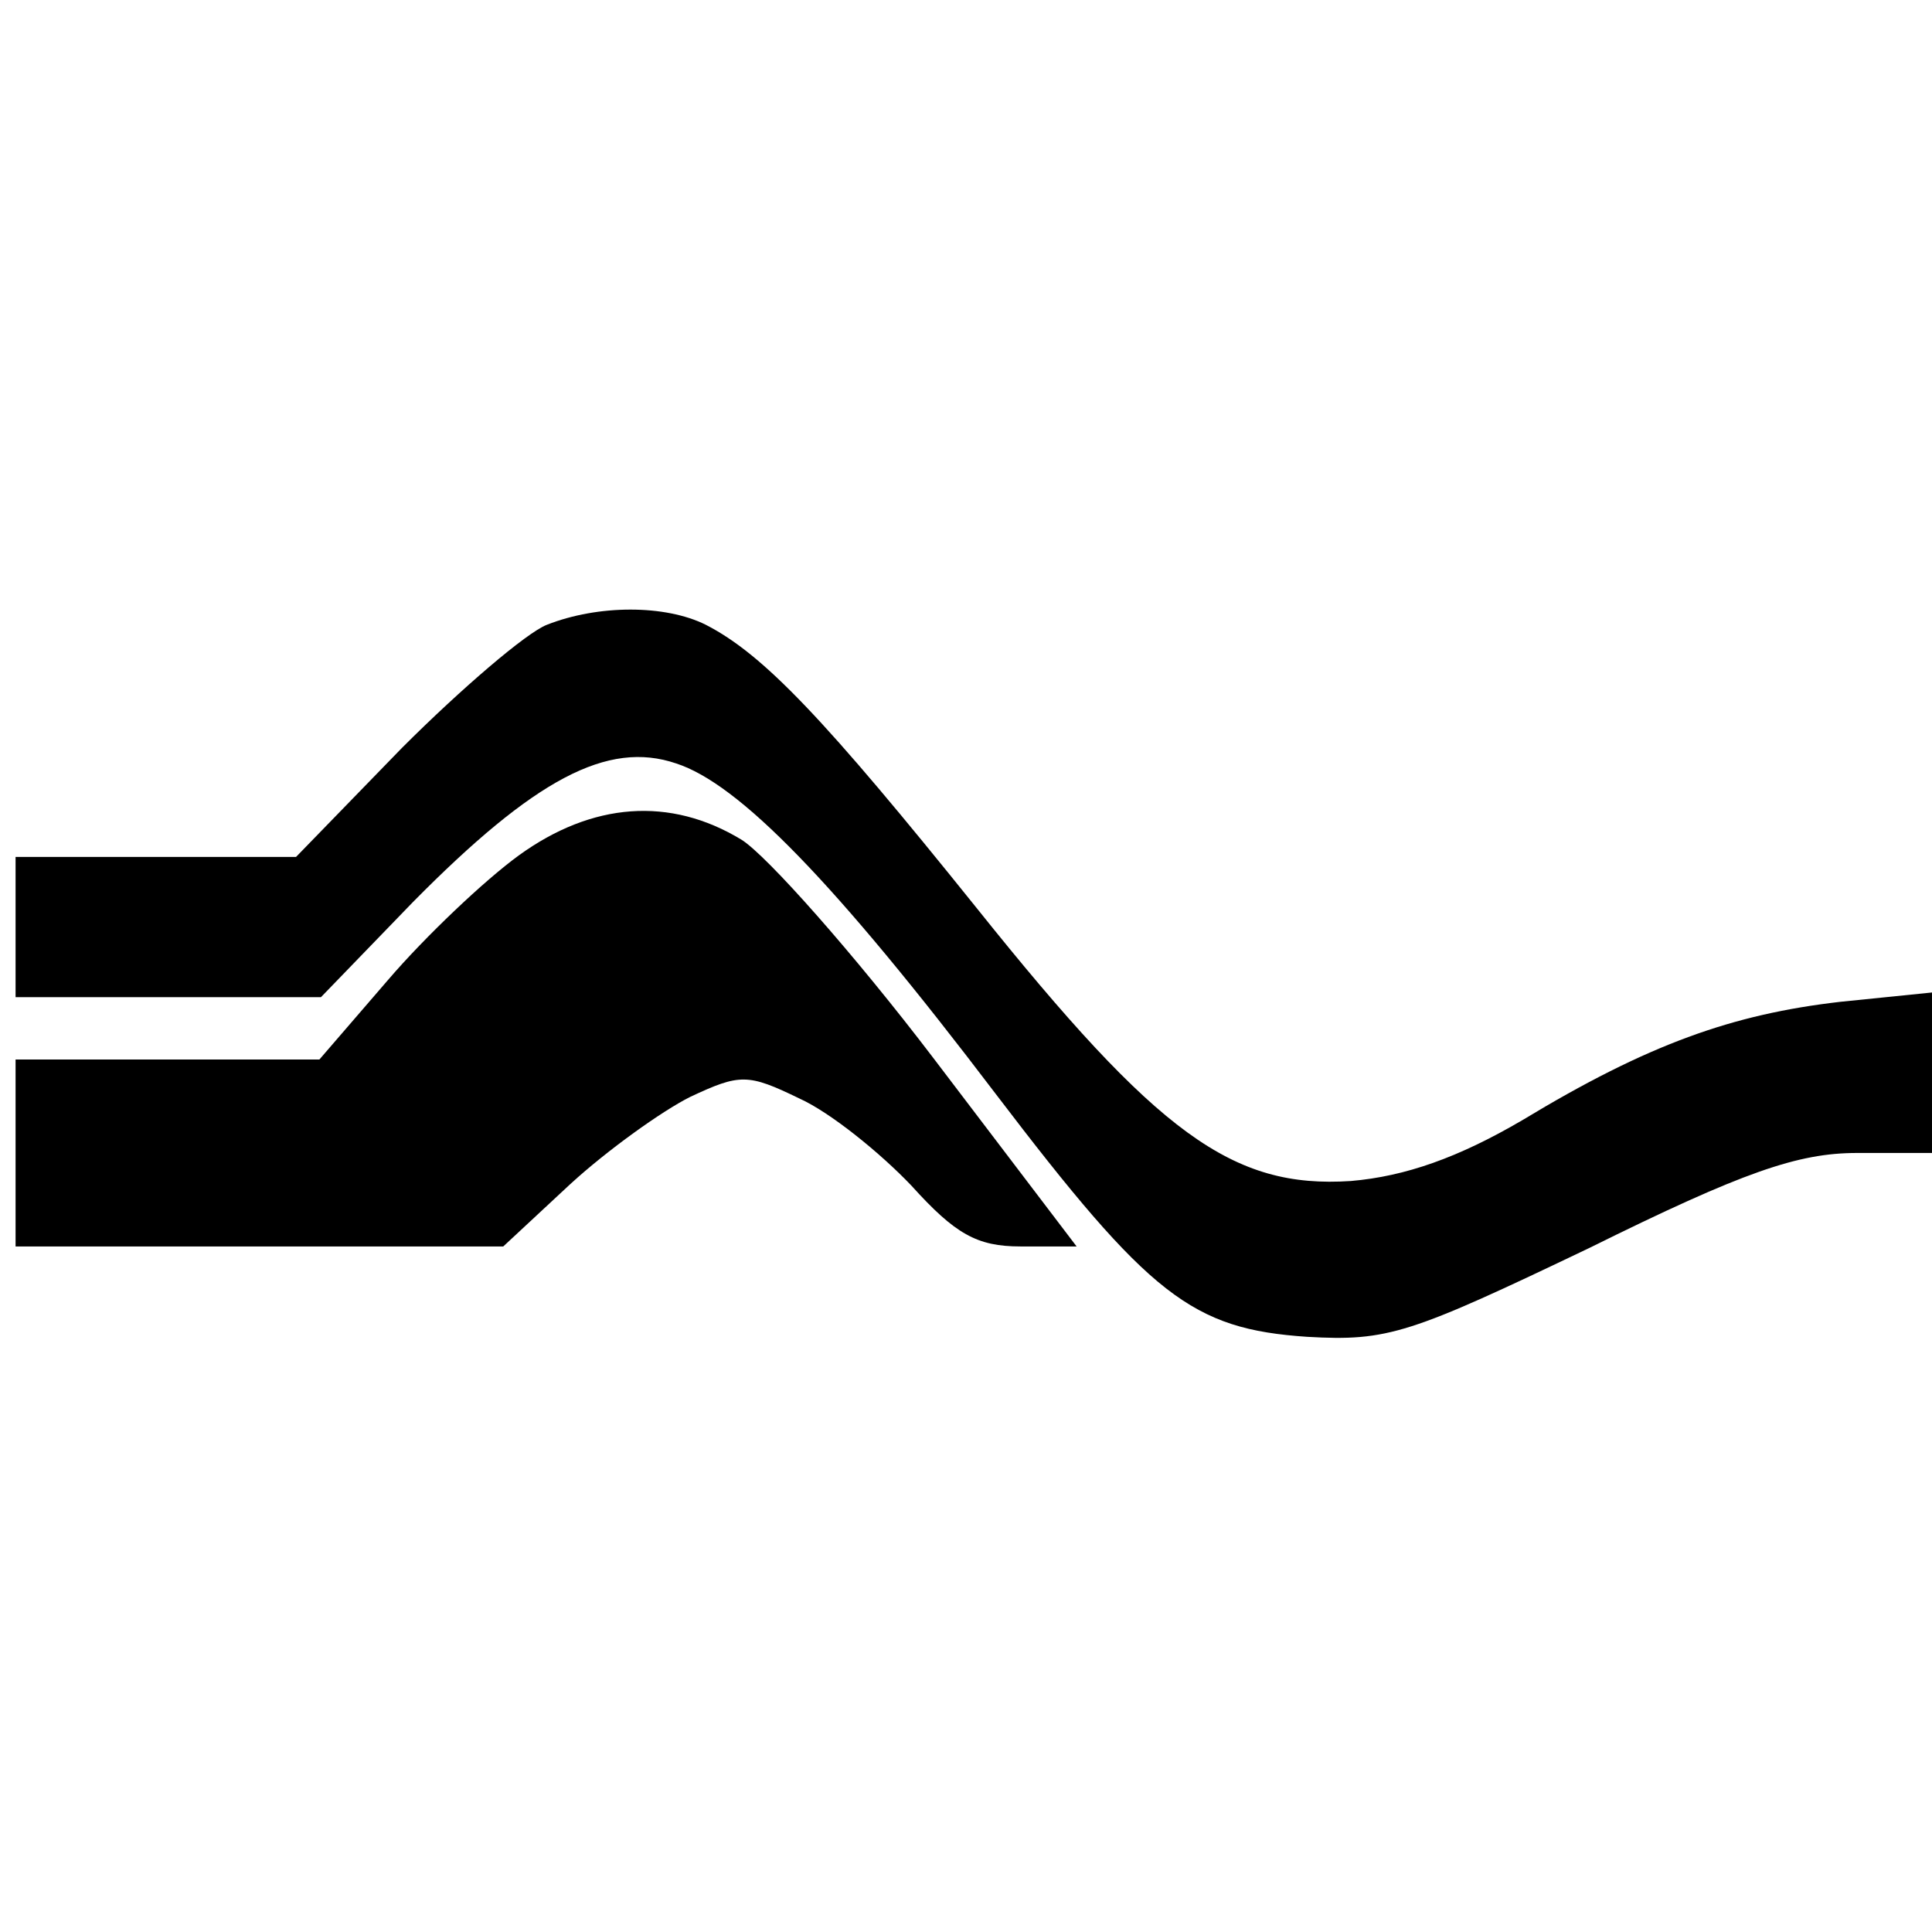 <?xml version="1.0" standalone="no"?>
<!DOCTYPE svg PUBLIC "-//W3C//DTD SVG 20010904//EN"
 "http://www.w3.org/TR/2001/REC-SVG-20010904/DTD/svg10.dtd">
<svg version="1.0" xmlns="http://www.w3.org/2000/svg"
 width="124pt" height="124pt" viewBox="0 0 124 124"
 preserveAspectRatio="xMidYMid meet">
<g transform="translate(0,124) scale(0.1,-0.1)"
fill="#000000" stroke="none">
<path d="M351 839 c-13 -5 -55 -41 -93 -79 l-68 -70 -90 0 -90 0 0 -45 0 -45
98 0 98 0 59 61 c78 79 125 104 169 89 40 -13 101 -75 205 -212 99 -130 126
-151 200 -156 52 -3 66 2 181 57 99 49 134 61 172 61 l48 0 0 51 0 52 -59 -6
c-69 -8 -123 -27 -204 -76 -41 -24 -75 -36 -110 -39 -76 -5 -124 30 -240 175
-98 122 -137 163 -174 182 -26 13 -69 13 -102 0z"/>
<path d="M333 691 c-22 -16 -60 -52 -84 -80 l-44 -51 -97 0 -98 0 0 -60 0 -60
156 0 157 0 43 40 c24 22 59 47 77 56 32 15 37 15 70 -1 20 -9 52 -35 72 -56
28 -31 42 -39 70 -39 l36 0 -92 121 c-51 67 -107 130 -123 140 -46 28 -96 24
-143 -10z"/>
</g>
</svg>
